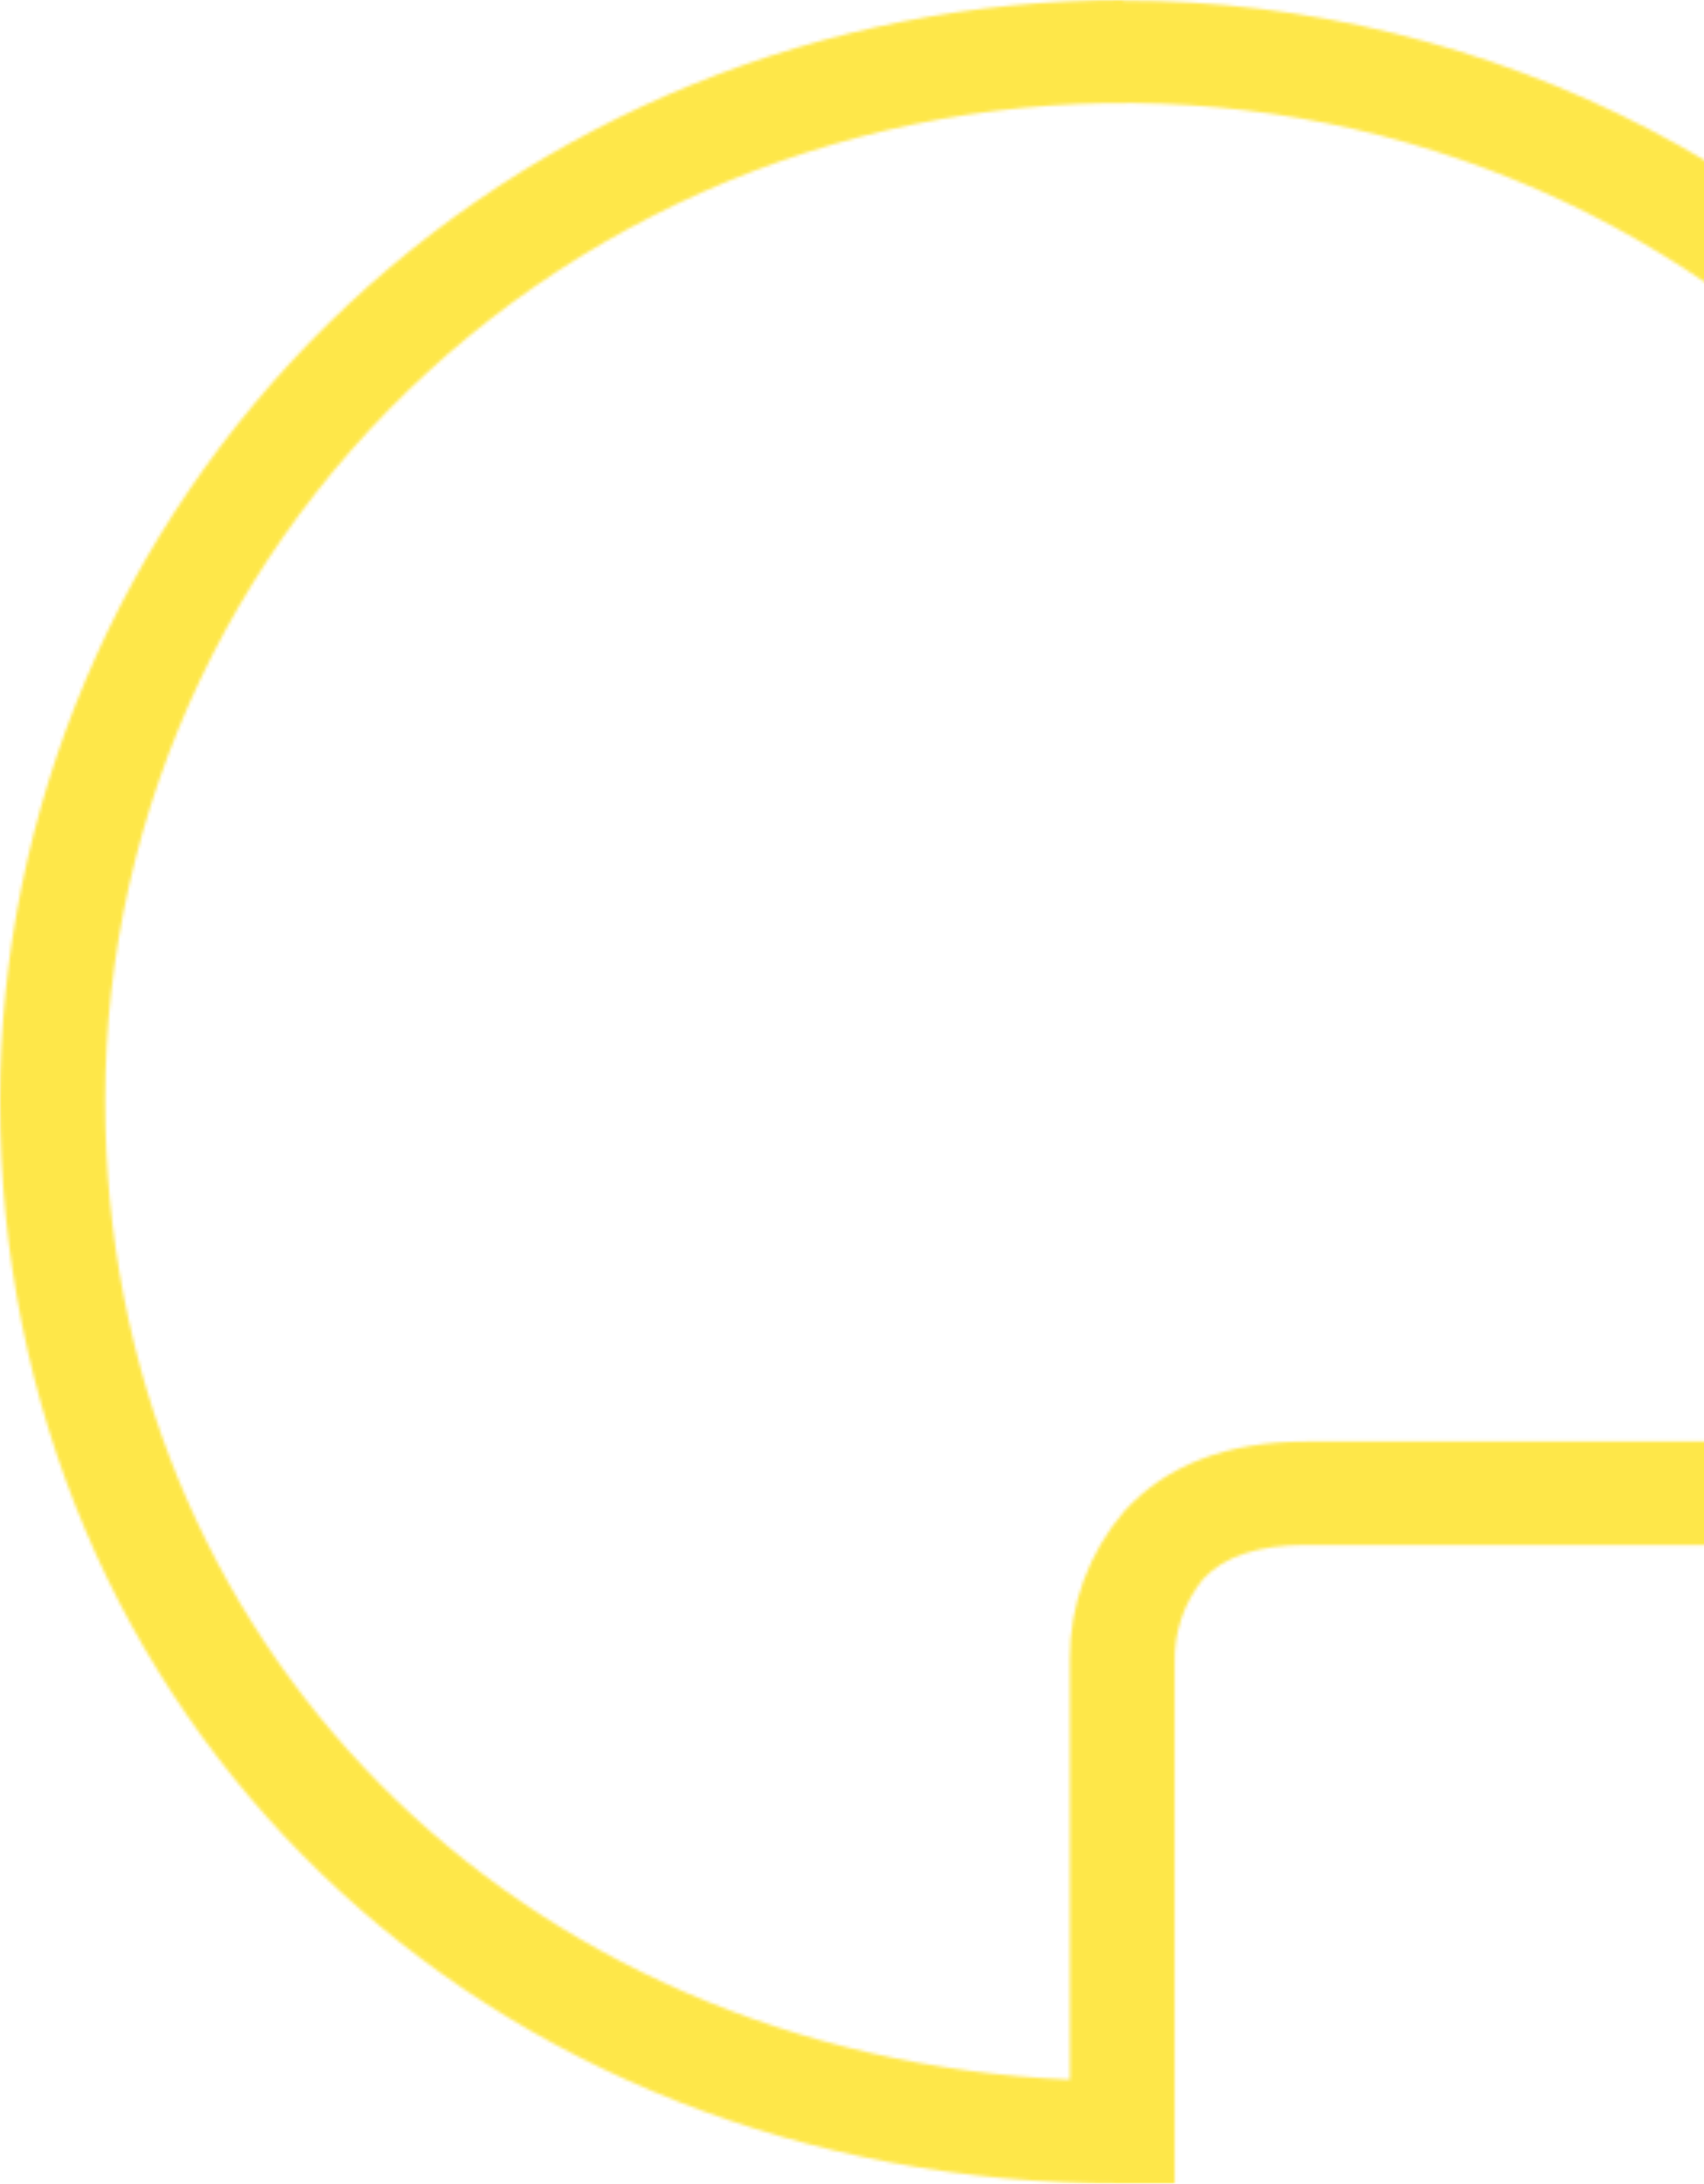 <svg width="531" height="680" viewBox="0 0 531 680" fill="none" xmlns="http://www.w3.org/2000/svg">
<mask id="mask0_2865_2802" style="mask-type:alpha" maskUnits="userSpaceOnUse" x="0" y="0" width="700" height="680">
<path d="M349.876 0C257.124 0.099 168.198 36.231 102.607 100.471C37.016 164.711 0.115 251.813 0 342.67C0 534.941 150.376 680 349.713 680H366.07V522.23V517.744C365.825 508.355 368.929 499.177 374.848 491.788C381.446 484.631 392.241 481.106 406.962 481.106H670.146L674.29 471.118C695.688 419.097 703.731 362.728 697.713 306.953C691.694 251.178 671.798 197.701 639.769 151.212C607.74 104.723 564.556 66.641 514.004 40.306C463.453 13.97 407.078 0.185 349.822 0.16L349.876 0ZM647.955 448.9H407.016C382.426 448.9 363.398 456.218 350.313 470.638C339.299 483.502 333.308 499.78 333.41 516.569V647.634C160.898 639.943 32.769 511.441 32.769 342.67C32.782 297.312 42.934 252.509 62.511 211.405C82.089 170.301 110.617 133.895 146.091 104.744C181.565 75.593 223.126 54.404 267.852 42.666C312.579 30.928 359.386 28.926 404.987 36.799C450.588 44.673 493.876 62.231 531.81 88.242C569.743 114.252 601.403 148.084 624.565 187.359C647.726 226.635 661.827 270.401 665.877 315.585C669.927 360.768 663.829 406.272 648.01 448.9H647.955Z" fill="#FFE744"/>
</mask>
<g mask="url(#mask0_2865_2802)">
<rect y="-76" width="664" height="756" fill="#FEE749"/>
</g>
</svg>
